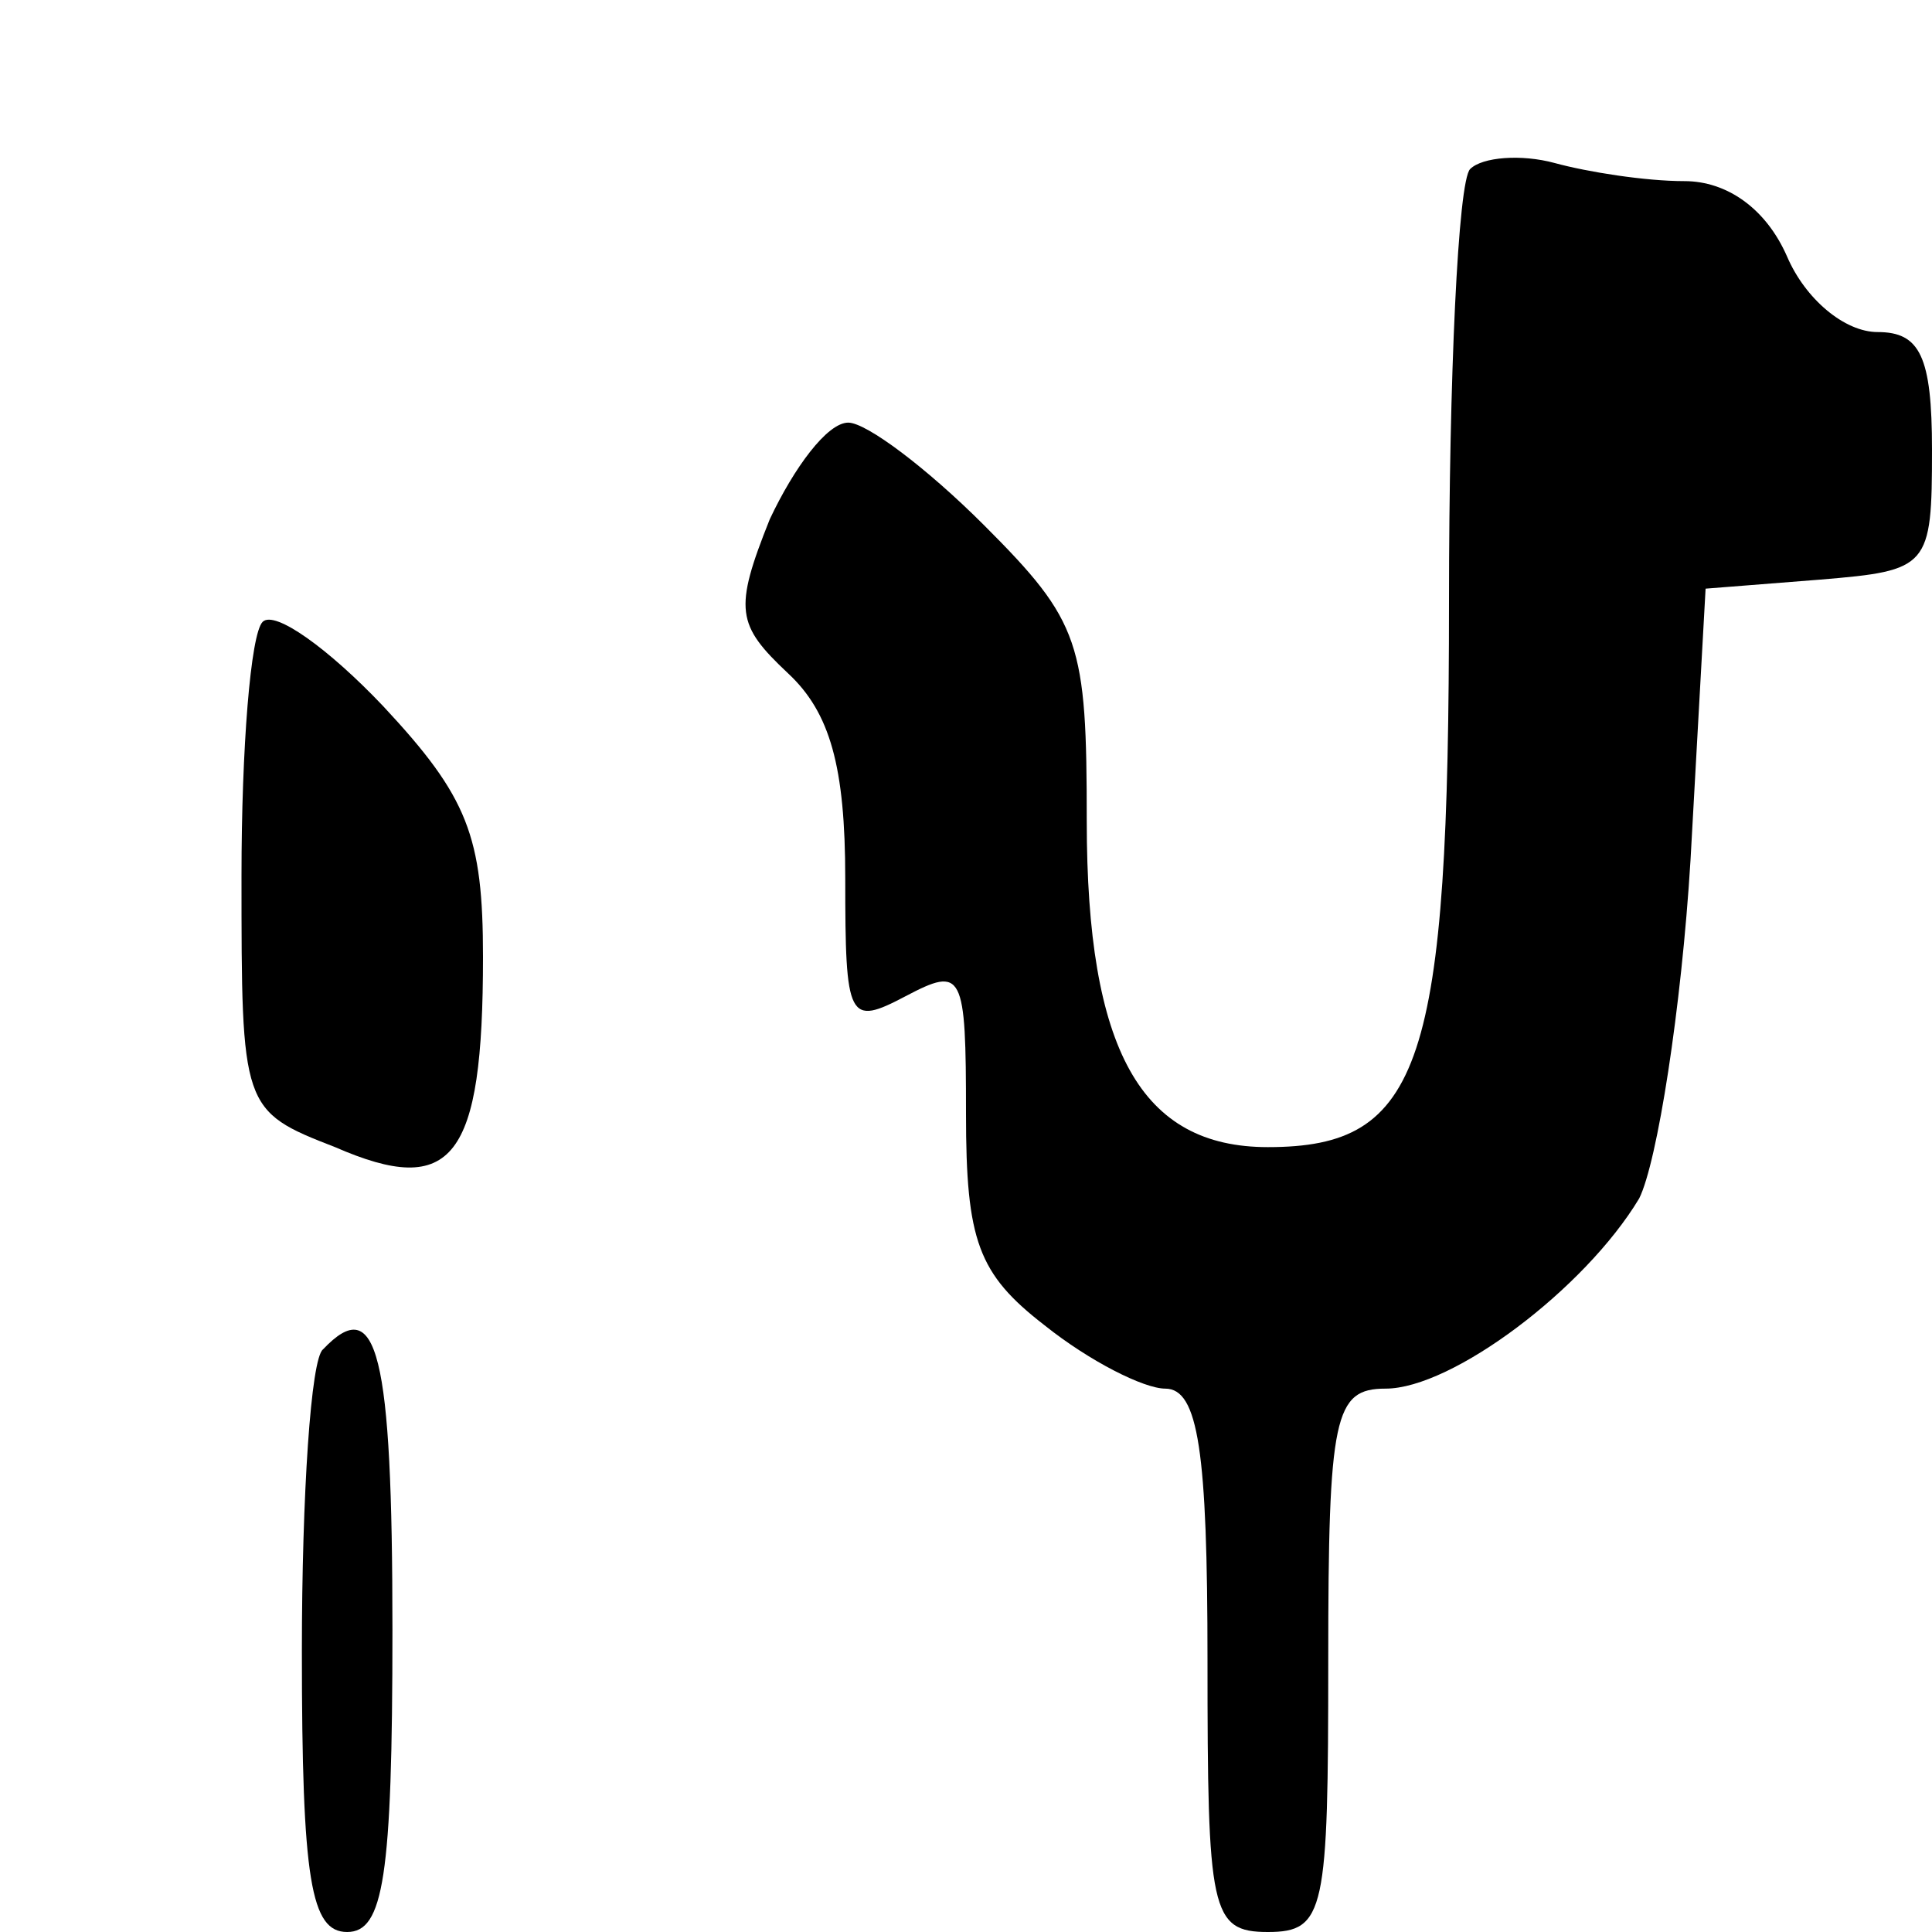 <?xml version="1.0" standalone="no"?>
<!DOCTYPE svg PUBLIC "-//W3C//DTD SVG 20010904//EN"
 "http://www.w3.org/TR/2001/REC-SVG-20010904/DTD/svg10.dtd">
<svg version="1.0" xmlns="http://www.w3.org/2000/svg"
 width="64pt" height="64pt" viewBox="0 0 64 64"
 preserveAspectRatio="xMidYMid meet">

<g transform="translate(0,64) scale(0.1,-0.1)"
fill="#000000" stroke="none">
<path d="M487 584 c-4 -4 -7 -69 -7 -143 0 -154 -9 -181 -60 -181 -42 0 -60
32 -60 108 0 59 -2 66 -34 98 -19 19 -39 34 -45 34 -7 0 -18 -15 -26 -32 -12
-30 -11 -35 6 -51 14 -13 19 -31 19 -68 0 -47 1 -49 20 -39 19 10 20 8 20 -39
0 -42 4 -53 26 -70 15 -12 33 -21 40 -21 11 0 14 -21 14 -90 0 -83 1 -90 20
-90 19 0 20 7 20 90 0 81 2 90 19 90 22 0 66 33 84 63 6 12 14 63 17 112 l5
90 38 3 c36 3 37 4 37 43 0 31 -4 39 -18 39 -11 0 -24 11 -30 25 -7 16 -20 25
-34 25 -13 0 -32 3 -43 6 -11 3 -24 2 -28 -2z"/>
<path d="M87 434 c-4 -4 -7 -42 -7 -84 0 -77 0 -78 31 -90 39 -17 49 -4 49 63
0 40 -5 53 -33 83 -18 19 -36 32 -40 28z"/>
<path d="M107 193 c-4 -3 -7 -48 -7 -100 0 -76 3 -93 15 -93 12 0 15 18 15
100 0 92 -5 112 -23 93z"/>
</g>
</svg>
